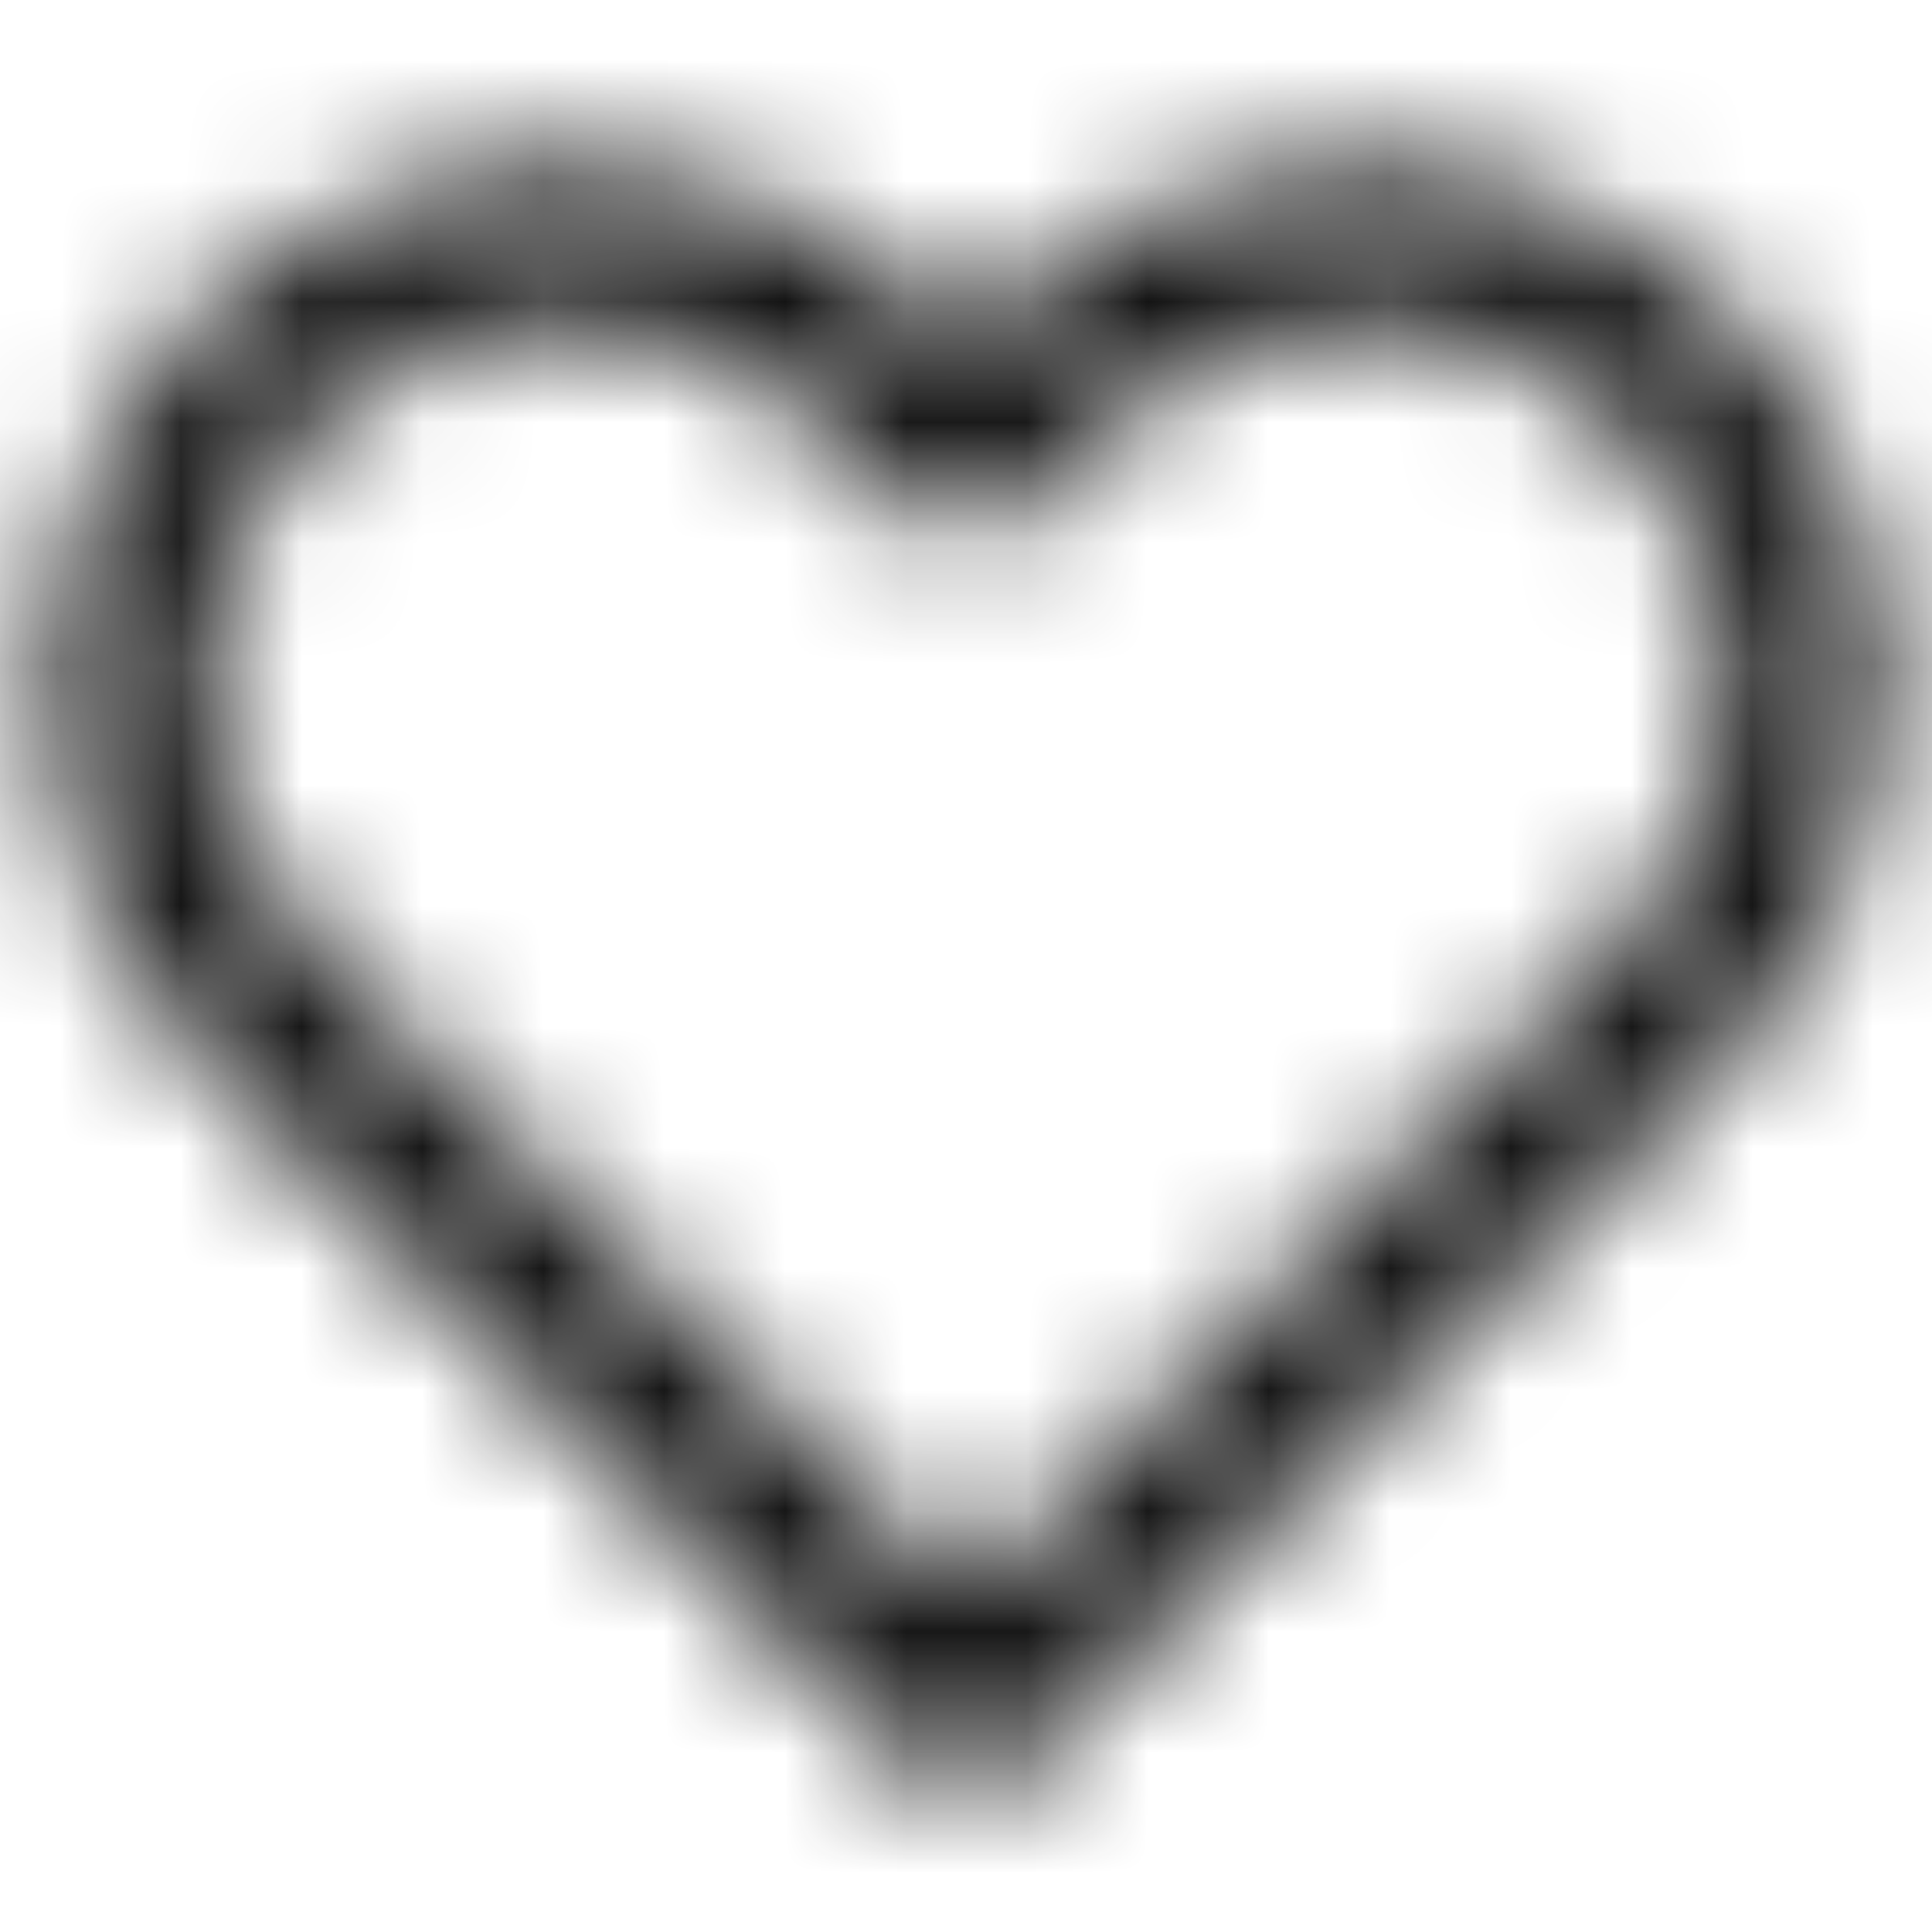 <svg width="16" height="16" viewBox="0 0 16 16" fill="none" xmlns="http://www.w3.org/2000/svg">
<mask id="mask0_45_491" style="mask-type:alpha" maskUnits="userSpaceOnUse" x="0" y="0" width="16" height="16">
<g clip-path="url(#clip0_45_491)">
<path d="M13.894 3.073C13.554 2.733 13.149 2.462 12.704 2.278C12.259 2.094 11.782 1.999 11.301 1.999C10.819 1.999 10.342 2.094 9.897 2.278C9.452 2.462 9.048 2.733 8.707 3.073L8.001 3.78L7.294 3.073C6.606 2.386 5.673 1.999 4.701 1.999C3.728 1.999 2.795 2.386 2.107 3.073C1.42 3.761 1.033 4.694 1.033 5.667C1.033 6.639 1.42 7.572 2.107 8.26L2.814 8.967L8.001 14.153L13.187 8.967L13.894 8.26C14.235 7.92 14.505 7.515 14.689 7.07C14.874 6.625 14.969 6.148 14.969 5.667C14.969 5.185 14.874 4.708 14.689 4.263C14.505 3.818 14.235 3.414 13.894 3.073Z" stroke="black" stroke-width="1.333" stroke-linecap="round" stroke-linejoin="round"/>
</g>
</mask>
<g mask="url(#mask0_45_491)">
<rect width="16" height="16" fill="#121212"/>
</g>
<defs>
<clipPath id="clip0_45_491">
<rect width="16" height="16" fill="white"/>
</clipPath>
</defs>
</svg>
